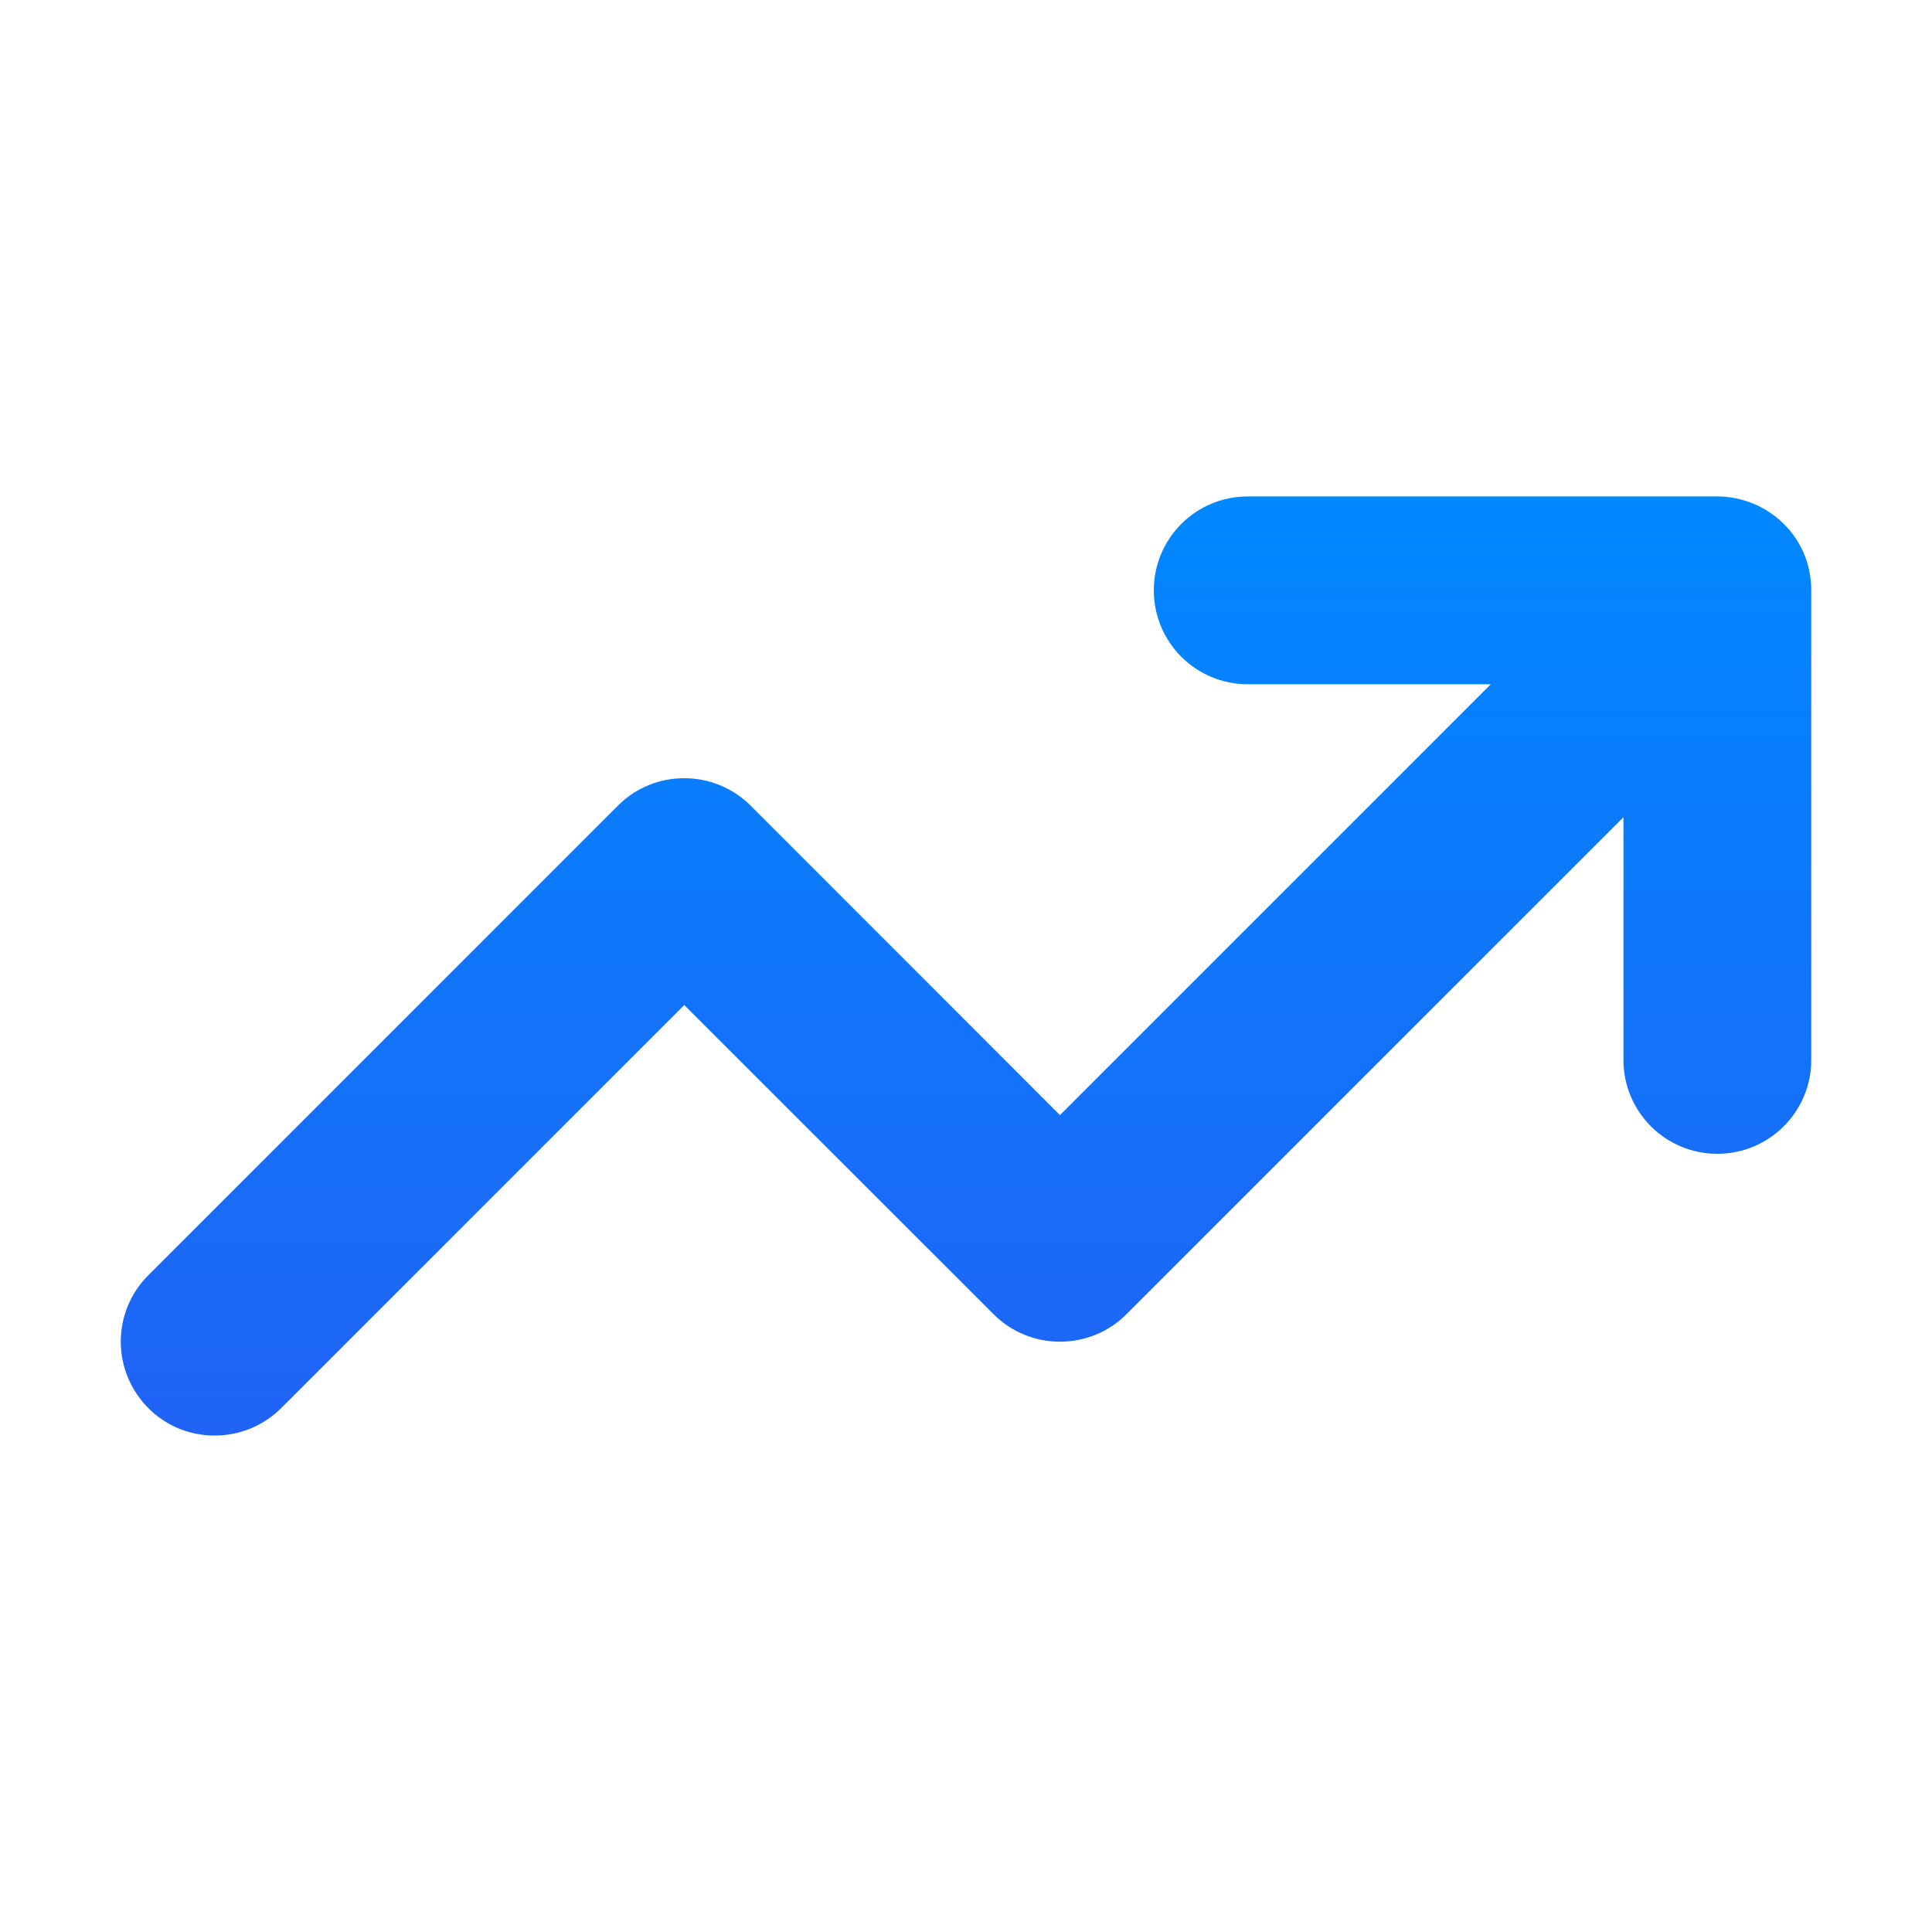 <svg xmlns="http://www.w3.org/2000/svg" width="24" height="24" viewBox="0 0 24 24" fill="none">
  <path d="M22.5 7.333V13.167C22.5 13.811 21.978 14.333 21.333 14.333C20.688 14.333 20.167 13.811 20.167 13.167V10.152L13.991 16.328C13.765 16.554 13.466 16.667 13.167 16.667C12.868 16.667 12.569 16.553 12.342 16.325L8.5 12.485L3.491 17.494C3.264 17.72 2.965 17.833 2.667 17.833C2 17.833 1.5 17.288 1.5 16.667C1.5 16.368 1.614 16.07 1.842 15.842L7.675 10.009C7.902 9.78 8.201 9.667 8.5 9.667C8.799 9.667 9.097 9.781 9.325 10.008L13.167 13.852L18.519 8.5H15.5C14.855 8.5 14.333 7.978 14.333 7.333C14.333 6.689 14.855 6.167 15.5 6.167H21.333C21.946 6.167 22.5 6.655 22.5 7.333Z" fill="url(#paint0_linear_21558_8531)"/>
  <defs>
    <linearGradient id="paint0_linear_21558_8531" x1="12" y1="6.167" x2="12" y2="17.833" gradientUnits="userSpaceOnUse">
      <stop stop-color="#0088FF"/>
      <stop offset="1" stop-color="#2063F6"/>
    </linearGradient>
  </defs>
</svg>